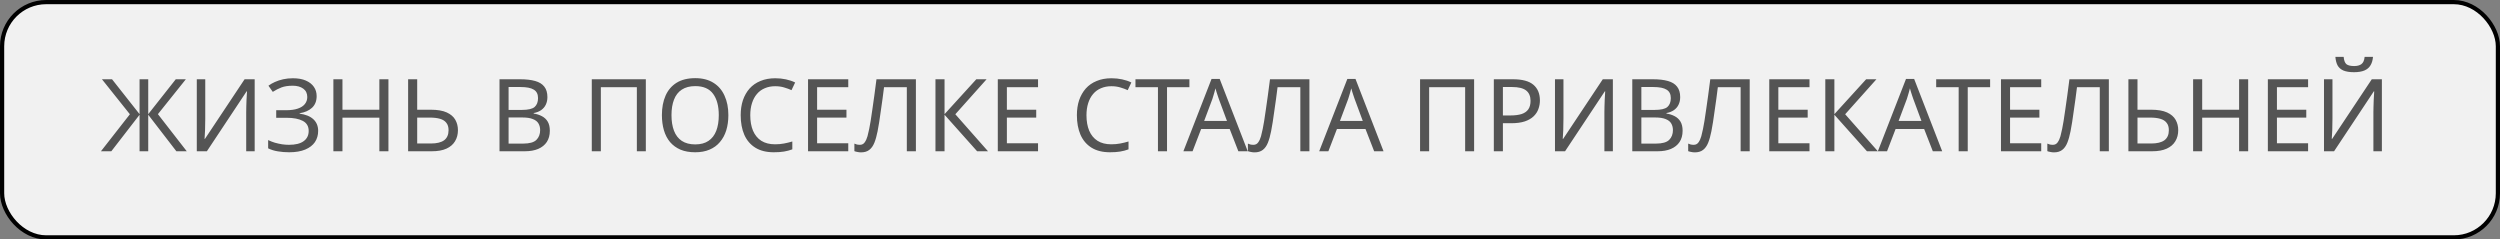 <?xml version="1.0" encoding="UTF-8"?> <svg xmlns="http://www.w3.org/2000/svg" width="595" height="57" viewBox="0 0 595 57" fill="none"><rect x="0" y="0" width="595" height="57" fill="#808080" stroke="none"/><rect x="0.5" y="0.5" width="594" height="56" rx="10.5" fill="#F1F1F1"></rect><rect x="0.5" y="0.5" width="594" height="56" rx="10.5" stroke="black"></rect><path d="M30.912 27.192L24.264 18.864H26.664L33.216 27.168V18.864H35.28V27.168L41.832 18.864H44.232L37.584 27.168L44.448 36H41.976L35.28 27.312V36H33.216V27.312L26.496 36H24.024L30.912 27.192ZM46.836 18.864H48.852V28.272C48.852 28.672 48.844 29.112 48.828 29.592C48.828 30.056 48.82 30.52 48.804 30.984C48.788 31.448 48.764 31.864 48.732 32.232C48.716 32.584 48.7 32.856 48.684 33.048H48.78L58.212 18.864H60.612V36H58.596V26.688C58.596 26.256 58.604 25.792 58.62 25.296C58.636 24.784 58.652 24.296 58.668 23.832C58.7 23.352 58.724 22.928 58.74 22.56C58.756 22.192 58.772 21.92 58.788 21.744H58.692L49.236 36H46.836V18.864ZM75.362 22.872C75.362 24.04 74.994 24.968 74.258 25.656C73.522 26.328 72.538 26.76 71.306 26.952V27.048C72.746 27.24 73.842 27.688 74.594 28.392C75.346 29.096 75.722 30.016 75.722 31.152C75.722 32.16 75.466 33.048 74.954 33.816C74.442 34.568 73.674 35.16 72.65 35.592C71.626 36.024 70.346 36.24 68.81 36.24C67.882 36.24 66.994 36.168 66.146 36.024C65.314 35.896 64.538 35.656 63.818 35.304V33.336C64.314 33.576 64.842 33.784 65.402 33.96C65.978 34.12 66.554 34.248 67.13 34.344C67.706 34.424 68.258 34.464 68.786 34.464C70.322 34.464 71.482 34.176 72.266 33.6C73.066 33.024 73.466 32.208 73.466 31.152C73.466 30.064 73.002 29.272 72.074 28.776C71.146 28.28 69.85 28.032 68.186 28.032H65.738V26.232H68.066C69.202 26.232 70.138 26.104 70.874 25.848C71.626 25.592 72.186 25.232 72.554 24.768C72.938 24.288 73.13 23.728 73.13 23.088C73.13 22.224 72.81 21.56 72.17 21.096C71.53 20.632 70.698 20.4 69.674 20.4C68.602 20.4 67.706 20.536 66.986 20.808C66.282 21.08 65.594 21.432 64.922 21.864L63.89 20.4C64.338 20.064 64.85 19.768 65.426 19.512C66.018 19.24 66.674 19.024 67.394 18.864C68.114 18.704 68.882 18.624 69.698 18.624C70.93 18.624 71.962 18.808 72.794 19.176C73.642 19.544 74.282 20.048 74.714 20.688C75.146 21.312 75.362 22.04 75.362 22.872ZM92.448 36H90.288V28.008H81.504V36H79.344V18.864H81.504V26.112H90.288V18.864H92.448V36ZM97.133 36V18.864H99.293V26.112H102.509C104.109 26.112 105.381 26.328 106.325 26.76C107.269 27.192 107.949 27.776 108.365 28.512C108.781 29.248 108.989 30.072 108.989 30.984C108.989 31.992 108.757 32.872 108.293 33.624C107.845 34.376 107.165 34.96 106.253 35.376C105.341 35.792 104.181 36 102.773 36H97.133ZM102.557 34.152C103.949 34.152 104.997 33.896 105.701 33.384C106.405 32.856 106.757 32.056 106.757 30.984C106.757 30.248 106.581 29.664 106.229 29.232C105.893 28.784 105.389 28.464 104.717 28.272C104.061 28.08 103.237 27.984 102.245 27.984H99.293V34.152H102.557ZM123.779 18.864C125.203 18.864 126.395 19 127.355 19.272C128.331 19.544 129.059 19.992 129.539 20.616C130.035 21.24 130.283 22.072 130.283 23.112C130.283 23.784 130.155 24.384 129.899 24.912C129.659 25.424 129.291 25.856 128.795 26.208C128.315 26.544 127.723 26.776 127.019 26.904V27.024C127.739 27.136 128.387 27.344 128.963 27.648C129.555 27.952 130.019 28.384 130.355 28.944C130.691 29.504 130.859 30.232 130.859 31.128C130.859 32.168 130.619 33.056 130.139 33.792C129.659 34.512 128.971 35.064 128.075 35.448C127.195 35.816 126.139 36 124.907 36H118.883V18.864H123.779ZM124.211 26.16C125.683 26.16 126.691 25.928 127.235 25.464C127.779 24.984 128.051 24.28 128.051 23.352C128.051 22.408 127.715 21.736 127.043 21.336C126.387 20.92 125.331 20.712 123.875 20.712H121.043V26.16H124.211ZM121.043 27.96V34.176H124.499C126.019 34.176 127.075 33.88 127.667 33.288C128.259 32.696 128.555 31.92 128.555 30.96C128.555 30.352 128.419 29.824 128.147 29.376C127.891 28.928 127.451 28.584 126.827 28.344C126.219 28.088 125.387 27.96 124.331 27.96H121.043ZM140.844 36V18.864H153.708V36H151.572V20.76H143.004V36H140.844ZM173.35 27.408C173.35 28.736 173.182 29.944 172.846 31.032C172.51 32.104 172.006 33.032 171.334 33.816C170.678 34.6 169.854 35.2 168.862 35.616C167.886 36.032 166.75 36.24 165.454 36.24C164.11 36.24 162.942 36.032 161.95 35.616C160.958 35.184 160.134 34.584 159.478 33.816C158.822 33.032 158.334 32.096 158.014 31.008C157.694 29.92 157.534 28.712 157.534 27.384C157.534 25.624 157.822 24.088 158.398 22.776C158.974 21.464 159.846 20.44 161.014 19.704C162.198 18.968 163.686 18.6 165.478 18.6C167.19 18.6 168.63 18.968 169.798 19.704C170.966 20.424 171.846 21.448 172.438 22.776C173.046 24.088 173.35 25.632 173.35 27.408ZM159.814 27.408C159.814 28.848 160.014 30.088 160.414 31.128C160.814 32.168 161.43 32.968 162.262 33.528C163.11 34.088 164.174 34.368 165.454 34.368C166.75 34.368 167.806 34.088 168.622 33.528C169.454 32.968 170.07 32.168 170.47 31.128C170.87 30.088 171.07 28.848 171.07 27.408C171.07 25.248 170.622 23.56 169.726 22.344C168.83 21.112 167.414 20.496 165.478 20.496C164.182 20.496 163.11 20.776 162.262 21.336C161.43 21.88 160.814 22.672 160.414 23.712C160.014 24.736 159.814 25.968 159.814 27.408ZM184.492 20.52C183.58 20.52 182.756 20.68 182.02 21C181.284 21.304 180.66 21.76 180.148 22.368C179.636 22.96 179.244 23.688 178.972 24.552C178.7 25.4 178.564 26.36 178.564 27.432C178.564 28.84 178.78 30.064 179.212 31.104C179.66 32.144 180.316 32.944 181.18 33.504C182.06 34.064 183.156 34.344 184.468 34.344C185.22 34.344 185.932 34.28 186.604 34.152C187.276 34.024 187.932 33.864 188.572 33.672V35.544C187.932 35.784 187.268 35.96 186.58 36.072C185.908 36.184 185.1 36.24 184.156 36.24C182.412 36.24 180.956 35.88 179.788 35.16C178.62 34.44 177.74 33.416 177.148 32.088C176.572 30.76 176.284 29.2 176.284 27.408C176.284 26.112 176.46 24.928 176.812 23.856C177.18 22.784 177.708 21.856 178.396 21.072C179.1 20.288 179.964 19.688 180.988 19.272C182.012 18.84 183.188 18.624 184.516 18.624C185.396 18.624 186.244 18.712 187.06 18.888C187.876 19.064 188.604 19.312 189.244 19.632L188.38 21.456C187.852 21.216 187.26 21 186.604 20.808C185.964 20.616 185.26 20.52 184.492 20.52ZM201.888 36H192.312V18.864H201.888V20.76H194.472V26.112H201.456V27.984H194.472V34.104H201.888V36ZM217.984 36H215.824V20.76H210.4C210.288 21.64 210.168 22.568 210.04 23.544C209.912 24.504 209.776 25.456 209.632 26.4C209.504 27.344 209.376 28.232 209.248 29.064C209.12 29.896 208.992 30.624 208.864 31.248C208.656 32.32 208.4 33.232 208.096 33.984C207.792 34.736 207.384 35.304 206.872 35.688C206.376 36.072 205.72 36.264 204.904 36.264C204.632 36.264 204.352 36.232 204.064 36.168C203.792 36.12 203.552 36.056 203.344 35.976V34.176C203.52 34.256 203.72 34.328 203.944 34.392C204.168 34.44 204.408 34.464 204.664 34.464C205.144 34.464 205.52 34.272 205.792 33.888C206.08 33.488 206.304 33 206.464 32.424C206.624 31.832 206.76 31.248 206.872 30.672C206.968 30.208 207.08 29.592 207.208 28.824C207.336 28.04 207.472 27.128 207.616 26.088C207.776 25.048 207.936 23.92 208.096 22.704C208.272 21.472 208.44 20.192 208.6 18.864H217.984V36ZM235.145 36H232.553L224.801 27.312V36H222.641V18.864H224.801V27.168L232.361 18.864H234.809L227.368 27.192L235.145 36ZM247.052 36H237.476V18.864H247.052V20.76H239.636V26.112H246.62V27.984H239.636V34.104H247.052V36ZM264.508 20.52C263.596 20.52 262.772 20.68 262.036 21C261.3 21.304 260.676 21.76 260.164 22.368C259.652 22.96 259.26 23.688 258.988 24.552C258.716 25.4 258.58 26.36 258.58 27.432C258.58 28.84 258.796 30.064 259.228 31.104C259.676 32.144 260.332 32.944 261.196 33.504C262.076 34.064 263.172 34.344 264.484 34.344C265.236 34.344 265.948 34.28 266.62 34.152C267.292 34.024 267.948 33.864 268.588 33.672V35.544C267.948 35.784 267.284 35.96 266.596 36.072C265.924 36.184 265.116 36.24 264.172 36.24C262.428 36.24 260.972 35.88 259.804 35.16C258.636 34.44 257.756 33.416 257.164 32.088C256.588 30.76 256.3 29.2 256.3 27.408C256.3 26.112 256.476 24.928 256.828 23.856C257.196 22.784 257.724 21.856 258.412 21.072C259.116 20.288 259.98 19.688 261.004 19.272C262.028 18.84 263.204 18.624 264.532 18.624C265.412 18.624 266.26 18.712 267.076 18.888C267.892 19.064 268.62 19.312 269.26 19.632L268.396 21.456C267.868 21.216 267.276 21 266.62 20.808C265.98 20.616 265.276 20.52 264.508 20.52ZM277.752 36H275.592V20.76H270.24V18.864H283.08V20.76H277.752V36ZM294.728 36L292.664 30.696H285.872L283.832 36H281.648L288.344 18.792H290.288L296.96 36H294.728ZM290.096 23.592C290.048 23.464 289.968 23.232 289.856 22.896C289.744 22.56 289.632 22.216 289.52 21.864C289.424 21.496 289.344 21.216 289.28 21.024C289.2 21.344 289.112 21.672 289.016 22.008C288.936 22.328 288.848 22.624 288.752 22.896C288.672 23.168 288.6 23.4 288.536 23.592L286.592 28.776H292.016L290.096 23.592ZM311.641 36H309.481V20.76H304.057C303.945 21.64 303.825 22.568 303.697 23.544C303.569 24.504 303.433 25.456 303.289 26.4C303.161 27.344 303.033 28.232 302.905 29.064C302.777 29.896 302.649 30.624 302.521 31.248C302.313 32.32 302.057 33.232 301.753 33.984C301.449 34.736 301.041 35.304 300.529 35.688C300.033 36.072 299.377 36.264 298.561 36.264C298.289 36.264 298.009 36.232 297.721 36.168C297.449 36.12 297.209 36.056 297.001 35.976V34.176C297.177 34.256 297.377 34.328 297.601 34.392C297.825 34.44 298.065 34.464 298.321 34.464C298.801 34.464 299.177 34.272 299.449 33.888C299.737 33.488 299.961 33 300.121 32.424C300.281 31.832 300.417 31.248 300.529 30.672C300.625 30.208 300.737 29.592 300.865 28.824C300.993 28.04 301.129 27.128 301.273 26.088C301.433 25.048 301.593 23.92 301.753 22.704C301.929 21.472 302.097 20.192 302.257 18.864H311.641V36ZM327.049 36L324.985 30.696H318.193L316.153 36H313.969L320.665 18.792H322.609L329.281 36H327.049ZM322.417 23.592C322.369 23.464 322.289 23.232 322.177 22.896C322.065 22.56 321.953 22.216 321.841 21.864C321.745 21.496 321.665 21.216 321.601 21.024C321.521 21.344 321.433 21.672 321.337 22.008C321.257 22.328 321.169 22.624 321.073 22.896C320.993 23.168 320.921 23.4 320.857 23.592L318.913 28.776H324.337L322.417 23.592ZM337.976 36V18.864H350.84V36H348.704V20.76H340.136V36H337.976ZM360.067 18.864C362.307 18.864 363.939 19.304 364.963 20.184C365.987 21.064 366.499 22.304 366.499 23.904C366.499 24.608 366.379 25.288 366.139 25.944C365.915 26.584 365.539 27.16 365.011 27.672C364.483 28.184 363.779 28.592 362.899 28.896C362.019 29.184 360.939 29.328 359.659 29.328H357.691V36H355.531V18.864H360.067ZM359.875 20.712H357.691V27.48H359.419C360.507 27.48 361.411 27.368 362.131 27.144C362.851 26.904 363.387 26.528 363.739 26.016C364.091 25.504 364.267 24.832 364.267 24C364.267 22.896 363.915 22.072 363.211 21.528C362.507 20.984 361.395 20.712 359.875 20.712ZM370.086 18.864H372.102V28.272C372.102 28.672 372.094 29.112 372.078 29.592C372.078 30.056 372.07 30.52 372.054 30.984C372.038 31.448 372.014 31.864 371.982 32.232C371.966 32.584 371.95 32.856 371.934 33.048H372.03L381.462 18.864H383.862V36H381.846V26.688C381.846 26.256 381.854 25.792 381.87 25.296C381.886 24.784 381.902 24.296 381.918 23.832C381.95 23.352 381.974 22.928 381.99 22.56C382.006 22.192 382.022 21.92 382.038 21.744H381.942L372.486 36H370.086V18.864ZM393.38 18.864C394.804 18.864 395.996 19 396.956 19.272C397.932 19.544 398.66 19.992 399.14 20.616C399.636 21.24 399.884 22.072 399.884 23.112C399.884 23.784 399.756 24.384 399.5 24.912C399.26 25.424 398.892 25.856 398.396 26.208C397.916 26.544 397.324 26.776 396.62 26.904V27.024C397.34 27.136 397.988 27.344 398.564 27.648C399.156 27.952 399.62 28.384 399.956 28.944C400.292 29.504 400.46 30.232 400.46 31.128C400.46 32.168 400.22 33.056 399.74 33.792C399.26 34.512 398.572 35.064 397.676 35.448C396.796 35.816 395.74 36 394.508 36H388.484V18.864H393.38ZM393.812 26.16C395.284 26.16 396.292 25.928 396.836 25.464C397.38 24.984 397.652 24.28 397.652 23.352C397.652 22.408 397.316 21.736 396.644 21.336C395.988 20.92 394.932 20.712 393.476 20.712H390.644V26.16H393.812ZM390.644 27.96V34.176H394.1C395.62 34.176 396.676 33.88 397.268 33.288C397.86 32.696 398.156 31.92 398.156 30.96C398.156 30.352 398.02 29.824 397.748 29.376C397.492 28.928 397.052 28.584 396.428 28.344C395.82 28.088 394.988 27.96 393.932 27.96H390.644ZM416.43 36H414.27V20.76H408.846C408.734 21.64 408.614 22.568 408.486 23.544C408.358 24.504 408.222 25.456 408.078 26.4C407.95 27.344 407.822 28.232 407.694 29.064C407.566 29.896 407.438 30.624 407.31 31.248C407.102 32.32 406.846 33.232 406.542 33.984C406.238 34.736 405.83 35.304 405.318 35.688C404.822 36.072 404.166 36.264 403.35 36.264C403.078 36.264 402.798 36.232 402.51 36.168C402.238 36.12 401.998 36.056 401.79 35.976V34.176C401.966 34.256 402.166 34.328 402.39 34.392C402.614 34.44 402.854 34.464 403.11 34.464C403.59 34.464 403.966 34.272 404.238 33.888C404.526 33.488 404.75 33 404.91 32.424C405.07 31.832 405.206 31.248 405.318 30.672C405.414 30.208 405.526 29.592 405.654 28.824C405.782 28.04 405.918 27.128 406.062 26.088C406.222 25.048 406.382 23.92 406.542 22.704C406.718 21.472 406.886 20.192 407.046 18.864H416.43V36ZM430.662 36H421.086V18.864H430.662V20.76H423.246V26.112H430.23V27.984H423.246V34.104H430.662V36ZM446.926 36H444.334L436.582 27.312V36H434.422V18.864H436.582V27.168L444.142 18.864H446.59L439.15 27.192L446.926 36ZM460.01 36L457.946 30.696H451.154L449.114 36H446.93L453.626 18.792H455.57L462.242 36H460.01ZM455.378 23.592C455.33 23.464 455.25 23.232 455.138 22.896C455.026 22.56 454.914 22.216 454.802 21.864C454.706 21.496 454.626 21.216 454.562 21.024C454.482 21.344 454.394 21.672 454.298 22.008C454.218 22.328 454.13 22.624 454.034 22.896C453.954 23.168 453.882 23.4 453.818 23.592L451.874 28.776H457.298L455.378 23.592ZM468.322 36H466.162V20.76H460.81V18.864H473.65V20.76H468.322V36ZM485.81 36H476.234V18.864H485.81V20.76H478.394V26.112H485.378V27.984H478.394V34.104H485.81V36ZM501.906 36H499.746V20.76H494.322C494.21 21.64 494.09 22.568 493.962 23.544C493.834 24.504 493.698 25.456 493.554 26.4C493.426 27.344 493.298 28.232 493.17 29.064C493.042 29.896 492.914 30.624 492.786 31.248C492.578 32.32 492.322 33.232 492.018 33.984C491.714 34.736 491.306 35.304 490.794 35.688C490.298 36.072 489.642 36.264 488.826 36.264C488.554 36.264 488.274 36.232 487.986 36.168C487.714 36.12 487.474 36.056 487.266 35.976V34.176C487.442 34.256 487.642 34.328 487.866 34.392C488.09 34.44 488.33 34.464 488.586 34.464C489.066 34.464 489.442 34.272 489.714 33.888C490.002 33.488 490.226 33 490.386 32.424C490.546 31.832 490.682 31.248 490.794 30.672C490.89 30.208 491.002 29.592 491.13 28.824C491.258 28.04 491.394 27.128 491.538 26.088C491.698 25.048 491.858 23.92 492.018 22.704C492.194 21.472 492.362 20.192 492.522 18.864H501.906V36ZM506.562 36V18.864H508.722V26.112H511.938C513.538 26.112 514.81 26.328 515.754 26.76C516.698 27.192 517.378 27.776 517.794 28.512C518.21 29.248 518.418 30.072 518.418 30.984C518.418 31.992 518.186 32.872 517.722 33.624C517.274 34.376 516.594 34.96 515.682 35.376C514.77 35.792 513.61 36 512.202 36H506.562ZM511.986 34.152C513.378 34.152 514.426 33.896 515.13 33.384C515.834 32.856 516.186 32.056 516.186 30.984C516.186 30.248 516.01 29.664 515.658 29.232C515.322 28.784 514.818 28.464 514.146 28.272C513.49 28.08 512.666 27.984 511.674 27.984H508.722V34.152H511.986ZM535.065 36H532.905V28.008H524.121V36H521.961V18.864H524.121V26.112H532.905V18.864H535.065V36ZM549.326 36H539.75V18.864H549.326V20.76H541.91V26.112H548.894V27.984H541.91V34.104H549.326V36ZM564.774 13.536C564.71 14.336 564.51 15.008 564.174 15.552C563.854 16.096 563.374 16.504 562.734 16.776C562.094 17.048 561.262 17.184 560.238 17.184C559.198 17.184 558.358 17.048 557.718 16.776C557.094 16.504 556.638 16.104 556.35 15.576C556.062 15.032 555.886 14.352 555.822 13.536H557.79C557.87 14.4 558.094 14.984 558.462 15.288C558.846 15.576 559.454 15.72 560.286 15.72C561.022 15.72 561.598 15.568 562.014 15.264C562.446 14.944 562.702 14.368 562.782 13.536H564.774ZM553.11 18.864H555.126V28.272C555.126 28.672 555.118 29.112 555.102 29.592C555.102 30.056 555.094 30.52 555.078 30.984C555.062 31.448 555.038 31.864 555.006 32.232C554.99 32.584 554.974 32.856 554.958 33.048H555.054L564.486 18.864H566.886V36H564.87V26.688C564.87 26.256 564.878 25.792 564.894 25.296C564.91 24.784 564.926 24.296 564.942 23.832C564.974 23.352 564.998 22.928 565.014 22.56C565.03 22.192 565.046 21.92 565.062 21.744H564.966L555.51 36H553.11V18.864Z" fill="#545454"></path></svg> 